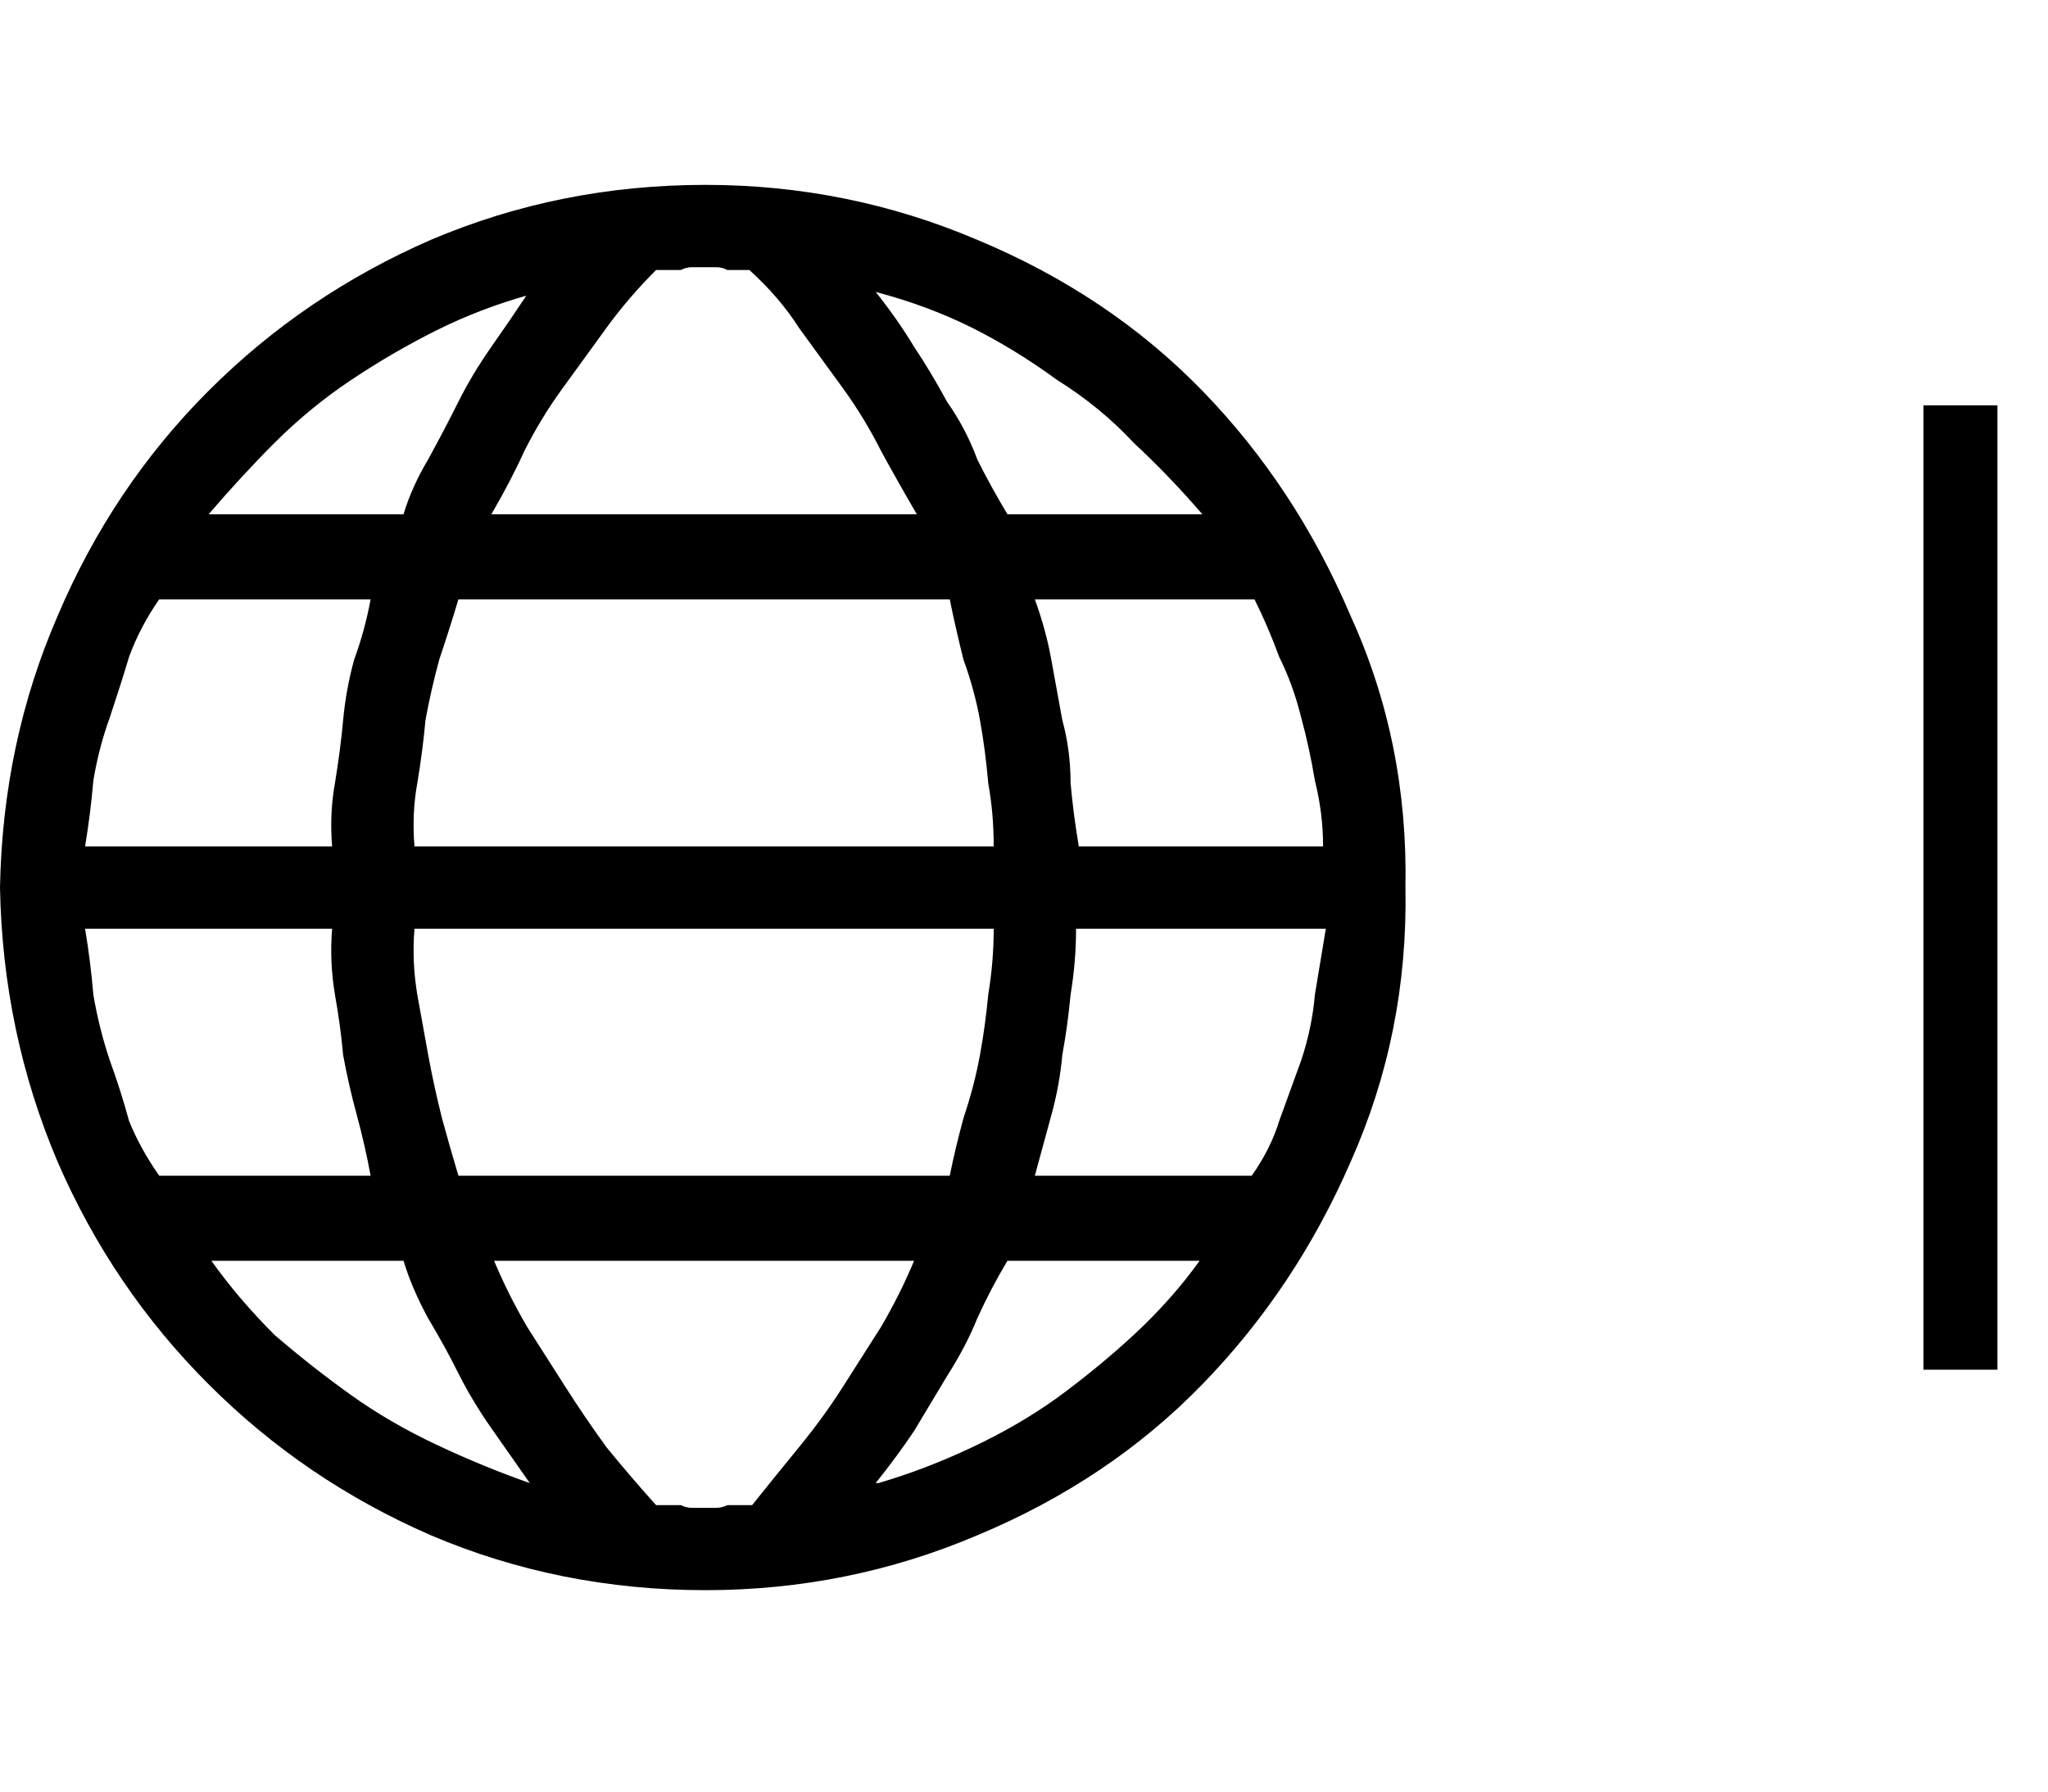 <?xml version="1.0" encoding="utf-8"?>
<svg xmlns="http://www.w3.org/2000/svg" fill="none" height="100%" overflow="visible" preserveAspectRatio="none" style="display: block;" viewBox="0 0 24 21" width="100%">
<g id="Frame 1948754418">
<path d="M8.267 2.167C9.382 2.167 10.444 2.382 11.452 2.811C12.481 3.24 13.361 3.83 14.09 4.58C14.819 5.331 15.398 6.21 15.827 7.218C16.277 8.205 16.492 9.266 16.47 10.403C16.492 11.54 16.277 12.612 15.827 13.62C15.398 14.607 14.819 15.476 14.09 16.226C13.361 16.977 12.481 17.567 11.452 17.996C10.444 18.425 9.382 18.639 8.267 18.639C7.131 18.639 6.058 18.425 5.05 17.996C4.064 17.567 3.195 16.977 2.445 16.226C1.694 15.476 1.104 14.607 0.676 13.62C0.247 12.612 0.021 11.54 0 10.403C0.021 9.266 0.247 8.205 0.676 7.218C1.104 6.21 1.694 5.331 2.445 4.58C3.195 3.83 4.064 3.24 5.05 2.811C6.058 2.382 7.131 2.167 8.267 2.167ZM0.997 10.886C1.04 11.143 1.072 11.4 1.094 11.658C1.137 11.915 1.201 12.173 1.287 12.43C1.373 12.666 1.448 12.902 1.512 13.138C1.598 13.352 1.716 13.567 1.866 13.781H4.343C4.3 13.545 4.246 13.309 4.182 13.073C4.118 12.838 4.064 12.602 4.021 12.366C4 12.13 3.967 11.894 3.925 11.658C3.882 11.4 3.871 11.143 3.892 10.886H0.997ZM3.892 9.921C3.871 9.663 3.882 9.417 3.925 9.181C3.967 8.923 4 8.677 4.021 8.441C4.043 8.205 4.085 7.969 4.15 7.733C4.236 7.497 4.3 7.261 4.343 7.025H1.866C1.716 7.24 1.598 7.465 1.512 7.701C1.448 7.915 1.373 8.151 1.287 8.409C1.201 8.645 1.137 8.891 1.094 9.149C1.072 9.406 1.04 9.663 0.997 9.921H3.892ZM5.372 7.025C5.308 7.24 5.233 7.476 5.147 7.733C5.083 7.969 5.029 8.205 4.986 8.441C4.965 8.677 4.933 8.923 4.89 9.181C4.847 9.417 4.836 9.663 4.857 9.921H11.645C11.645 9.663 11.624 9.417 11.581 9.181C11.559 8.923 11.527 8.677 11.484 8.441C11.441 8.205 11.377 7.969 11.291 7.733C11.227 7.476 11.173 7.24 11.13 7.025H5.372ZM4.857 10.886C4.836 11.143 4.847 11.4 4.89 11.658C4.933 11.894 4.975 12.13 5.018 12.366C5.061 12.602 5.115 12.848 5.179 13.106C5.243 13.341 5.308 13.567 5.372 13.781H11.13C11.173 13.567 11.227 13.341 11.291 13.106C11.377 12.848 11.441 12.602 11.484 12.366C11.527 12.13 11.559 11.894 11.581 11.658C11.624 11.4 11.645 11.143 11.645 10.886H4.857ZM12.61 10.886C12.61 11.143 12.589 11.4 12.546 11.658C12.524 11.894 12.492 12.13 12.449 12.366C12.428 12.602 12.385 12.838 12.32 13.073C12.256 13.309 12.192 13.545 12.127 13.781H14.669C14.819 13.567 14.926 13.352 14.991 13.138C15.076 12.902 15.162 12.666 15.248 12.43C15.334 12.173 15.387 11.915 15.409 11.658C15.452 11.4 15.495 11.143 15.537 10.886H12.61ZM12.642 9.921H15.505C15.505 9.663 15.473 9.406 15.409 9.149C15.366 8.891 15.312 8.645 15.248 8.409C15.184 8.151 15.098 7.915 14.991 7.701C14.905 7.465 14.808 7.24 14.701 7.025H12.127C12.213 7.261 12.278 7.497 12.32 7.733C12.363 7.969 12.406 8.205 12.449 8.441C12.514 8.677 12.546 8.923 12.546 9.181C12.567 9.417 12.599 9.663 12.642 9.921ZM14.058 6.028H14.09C13.832 5.728 13.564 5.449 13.286 5.191C13.028 4.913 12.728 4.666 12.385 4.452C12.063 4.216 11.731 4.012 11.388 3.84C11.044 3.669 10.669 3.529 10.262 3.422C10.433 3.636 10.583 3.851 10.712 4.065C10.841 4.258 10.97 4.473 11.098 4.709C11.248 4.923 11.366 5.149 11.452 5.384C11.559 5.599 11.677 5.813 11.806 6.028H14.058ZM8.782 3.165H8.814C8.75 3.165 8.696 3.165 8.653 3.165C8.632 3.165 8.589 3.165 8.525 3.165C8.482 3.143 8.439 3.132 8.396 3.132C8.375 3.132 8.321 3.132 8.235 3.132C8.214 3.132 8.171 3.132 8.106 3.132C8.064 3.132 8.021 3.143 7.978 3.165C7.935 3.165 7.881 3.165 7.817 3.165C7.774 3.165 7.731 3.165 7.688 3.165C7.474 3.379 7.281 3.604 7.109 3.84C6.938 4.076 6.766 4.312 6.595 4.548C6.423 4.784 6.273 5.031 6.144 5.288C6.037 5.524 5.908 5.771 5.758 6.028H10.744C10.594 5.771 10.455 5.524 10.326 5.288C10.197 5.031 10.047 4.784 9.876 4.548C9.704 4.312 9.533 4.076 9.361 3.84C9.211 3.604 9.018 3.379 8.782 3.165ZM6.176 3.454H6.209C5.822 3.561 5.458 3.701 5.115 3.872C4.772 4.044 4.439 4.237 4.118 4.452C3.796 4.666 3.496 4.913 3.217 5.191C2.959 5.449 2.702 5.728 2.445 6.028H4.729C4.793 5.813 4.89 5.599 5.018 5.384C5.147 5.149 5.265 4.923 5.372 4.709C5.479 4.494 5.608 4.28 5.758 4.065C5.908 3.851 6.048 3.647 6.176 3.454ZM2.445 14.778H2.477C2.691 15.079 2.938 15.368 3.217 15.647C3.517 15.905 3.817 16.14 4.118 16.355C4.418 16.569 4.75 16.762 5.115 16.934C5.479 17.106 5.844 17.256 6.209 17.384C6.058 17.17 5.908 16.955 5.758 16.741C5.608 16.526 5.479 16.312 5.372 16.098C5.265 15.883 5.147 15.669 5.018 15.454C4.89 15.218 4.793 14.993 4.729 14.778H2.445ZM7.688 17.642H7.72C7.742 17.642 7.774 17.642 7.817 17.642C7.881 17.642 7.935 17.642 7.978 17.642C8.021 17.663 8.064 17.674 8.106 17.674C8.171 17.674 8.214 17.674 8.235 17.674C8.321 17.674 8.375 17.674 8.396 17.674C8.439 17.674 8.482 17.663 8.525 17.642C8.589 17.642 8.632 17.642 8.653 17.642C8.696 17.642 8.75 17.642 8.814 17.642C8.986 17.427 9.168 17.202 9.361 16.966C9.554 16.73 9.726 16.494 9.876 16.258C10.026 16.023 10.176 15.787 10.326 15.551C10.476 15.293 10.605 15.036 10.712 14.778H5.79C5.898 15.036 6.026 15.293 6.176 15.551C6.326 15.787 6.477 16.023 6.627 16.258C6.777 16.494 6.938 16.73 7.109 16.966C7.302 17.202 7.495 17.427 7.688 17.642ZM10.262 17.384H10.294C10.659 17.277 11.023 17.138 11.388 16.966C11.752 16.795 12.085 16.602 12.385 16.387C12.707 16.151 13.007 15.905 13.286 15.647C13.586 15.368 13.843 15.079 14.058 14.778H11.806C11.677 14.993 11.559 15.218 11.452 15.454C11.366 15.669 11.248 15.894 11.098 16.13C10.97 16.344 10.841 16.559 10.712 16.773C10.583 16.966 10.433 17.17 10.262 17.384Z" fill="black" id="vector"/>
<line id="Line 50" stroke="black" stroke-width="0.867" x1="22.974" x2="22.974" y1="16.055" y2="4.751"/>
</g>
</svg>